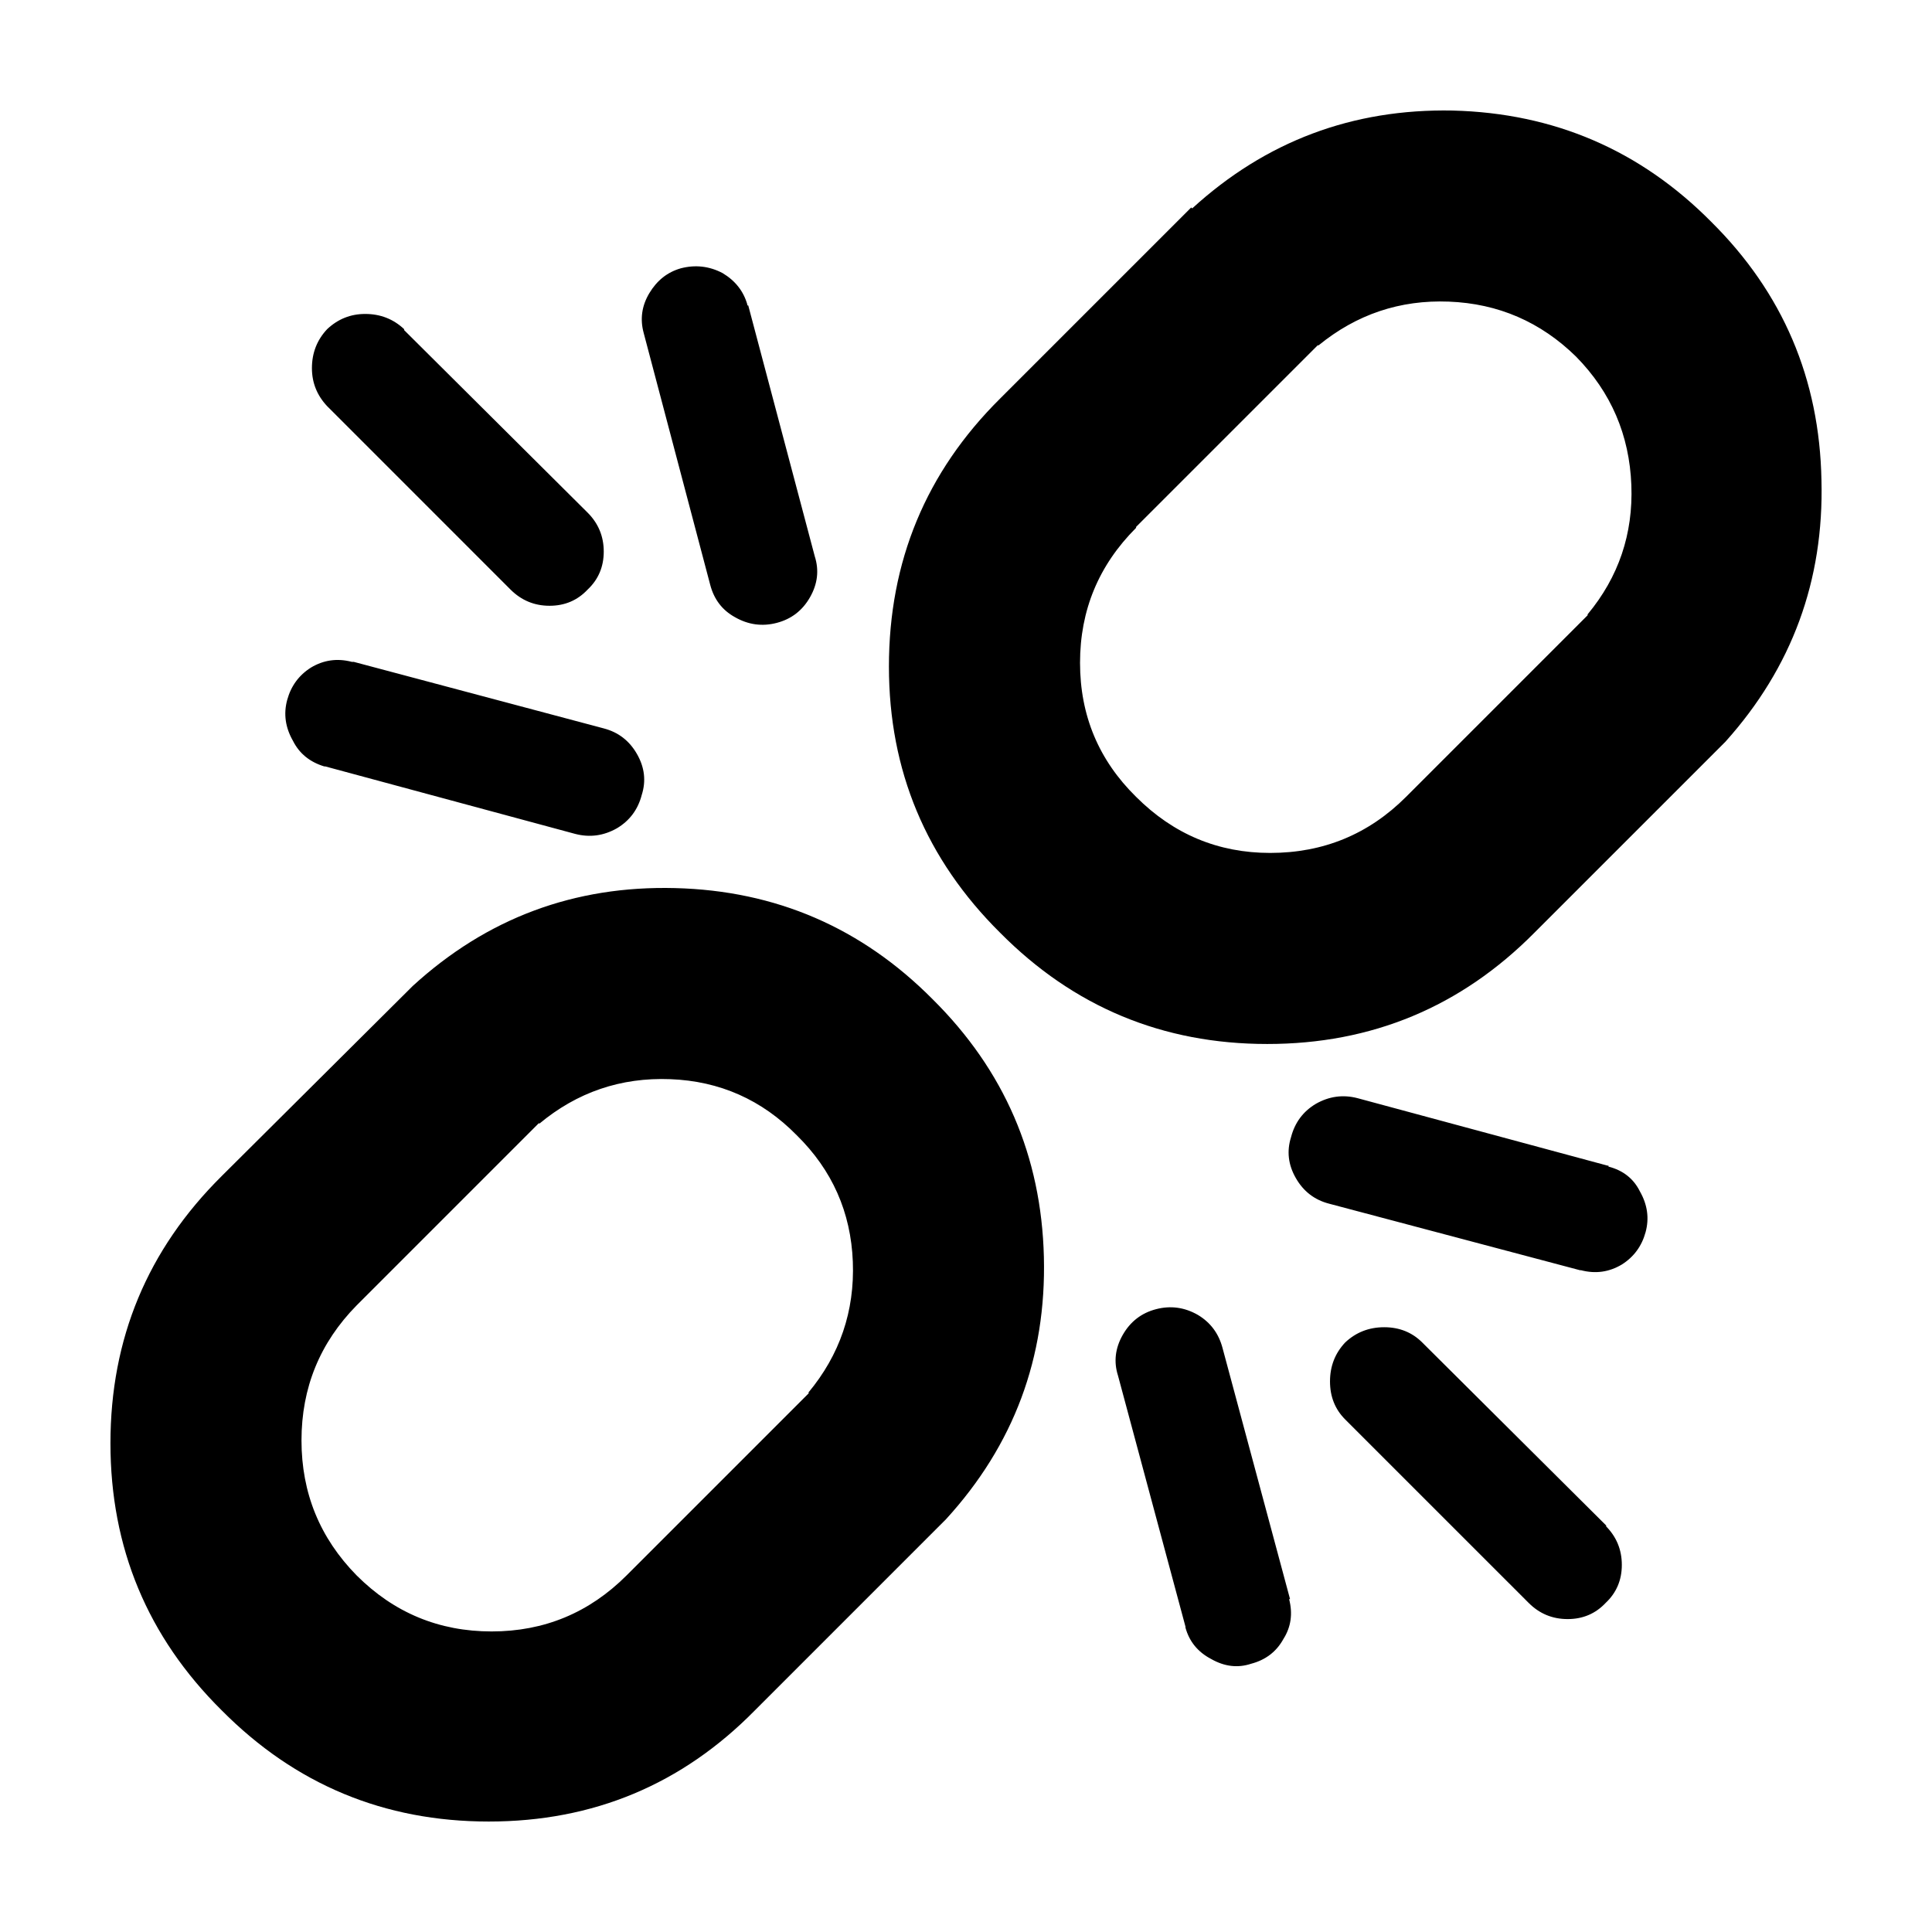 <?xml version="1.0" encoding="UTF-8"?>
<!-- Uploaded to: SVG Find, www.svgrepo.com, Generator: SVG Find Mixer Tools -->
<svg fill="#000000" width="800px" height="800px" version="1.1" viewBox="144 144 512 512" xmlns="http://www.w3.org/2000/svg">
 <path d="m202.74 455.68 50.637-50.383c19.637-17.973 42.824-26.621 69.52-25.945 26.707 0.672 49.453 10.496 68.27 29.469 18.973 18.812 28.805 41.562 29.473 68.27 0.672 26.703-7.981 49.879-25.945 69.527l-50.629 50.633c-19.316 19.648-42.824 29.473-70.535 29.473-27.711 0-51.309-9.82-70.789-29.473-19.648-19.477-29.473-43.074-29.473-70.785 0.004-27.711 9.816-51.305 29.473-70.785zm152.4-10.832c-9.238-9.402-20.41-14.359-33.504-14.855-13.098-0.508-24.688 3.441-34.762 11.84v-0.258l-48.367 48.371c-9.742 9.91-14.609 21.828-14.609 35.777 0 13.934 4.871 25.859 14.609 35.77 9.91 9.91 21.836 14.855 35.77 14.855 13.945 0 25.871-4.949 35.781-14.855l48.367-48.367h-0.258c8.402-10.078 12.348-21.668 11.84-34.762-0.516-13.105-5.461-24.277-14.867-33.516zm-125.2-97.738c-3.871-1.176-6.629-3.441-8.312-6.801-2.016-3.527-2.519-7.141-1.516-10.832 1.012-3.691 3.109-6.551 6.297-8.566 3.367-2.016 6.977-2.519 10.832-1.512h0.504l66.25 17.633c3.871 1.008 6.801 3.273 8.816 6.801 2.016 3.527 2.438 7.141 1.258 10.832-1.004 3.863-3.188 6.801-6.543 8.816-3.531 2.016-7.227 2.519-11.09 1.512l-66.25-17.887zm0.758-115.88c2.852-2.684 6.207-4.031 10.078-4.031 4.027 0 7.465 1.344 10.324 4.031v0.25l48.617 48.367c2.852 2.852 4.281 6.297 4.281 10.328s-1.426 7.391-4.281 10.078c-2.684 2.852-6.039 4.281-10.078 4.281-4.035 0-7.465-1.43-10.332-4.281l-48.609-48.617c-2.684-2.856-4.035-6.211-4.035-10.078 0.004-4.027 1.348-7.469 4.035-10.328zm104.79-14.859c3.367 2.016 5.543 4.785 6.555 8.312v0.25h0.246l17.633 66.504c1.18 3.691 0.754 7.305-1.258 10.832-2.004 3.527-4.949 5.793-8.816 6.801-3.859 1.008-7.559 0.504-11.078-1.512-3.356-1.848-5.543-4.707-6.555-8.566l-17.633-66.754c-1.004-3.691-0.504-7.227 1.516-10.578 2.019-3.356 4.781-5.543 8.312-6.551 3.859-1.008 7.559-0.582 11.078 1.262zm104.8 292.21c-1.18-3.691-0.754-7.305 1.258-10.832 2.016-3.523 4.949-5.793 8.816-6.801 3.859-1.008 7.559-0.504 11.078 1.512 3.367 2.012 5.543 4.953 6.555 8.816l17.879 66.504h-0.246c1.004 3.863 0.504 7.391-1.516 10.578-1.848 3.359-4.707 5.543-8.559 6.555-3.531 1.168-7.055 0.75-10.578-1.258-3.531-1.848-5.793-4.621-6.812-8.312v-0.258zm70.535-12.852c4.027 0 7.391 1.352 10.078 4.035l48.863 48.617h-0.246c2.852 2.852 4.281 6.297 4.281 10.324 0 4.035-1.426 7.391-4.281 10.078-2.684 2.856-6.051 4.289-10.078 4.289-4.035 0-7.477-1.426-10.332-4.289l-48.617-48.613c-2.684-2.684-4.027-6.047-4.027-10.078s1.34-7.473 4.027-10.328c2.856-2.684 6.297-4.035 10.332-4.035zm59.445-42.566c3.871 1.004 6.641 3.188 8.312 6.551 2.016 3.527 2.519 7.141 1.516 10.828-1.012 3.699-3.109 6.555-6.297 8.57-3.367 2.012-6.969 2.519-10.832 1.508h-0.258l-66.496-17.633c-3.871-1.004-6.801-3.269-8.816-6.801-2.016-3.523-2.43-7.133-1.258-10.832 1.004-3.859 3.188-6.801 6.555-8.816 3.523-2.012 7.215-2.519 11.078-1.508l66.25 17.879h0.246zm-8.559-214.62c-9.406-9.234-20.656-14.105-33.75-14.609-12.938-0.504-24.445 3.359-34.52 11.586h-0.246l-48.117 48.113v0.25c-9.91 9.91-14.855 21.828-14.855 35.77 0 13.941 4.949 25.781 14.855 35.52 9.91 9.91 21.746 14.863 35.523 14.863 14.102 0 26.117-4.953 36.023-14.863l48.109-48.113v-0.25c8.227-9.906 12.09-21.328 11.594-34.258-0.512-13.266-5.379-24.602-14.617-34.008zm-32.75-65.246c26.875 0.672 49.711 10.496 68.52 29.473 18.984 18.809 28.723 41.648 29.227 68.52 0.672 26.535-7.812 49.625-25.449 69.273l-50.633 50.629c-19.48 19.648-43.082 29.477-70.789 29.477-27.711 0-51.309-9.824-70.789-29.477-19.637-19.477-29.473-42.988-29.473-70.535 0-27.875 9.828-51.555 29.473-71.039l50.637-50.633 0.258 0.25c19.477-17.789 42.48-26.441 69.02-25.938z" fill-rule="evenodd"/>
</svg>